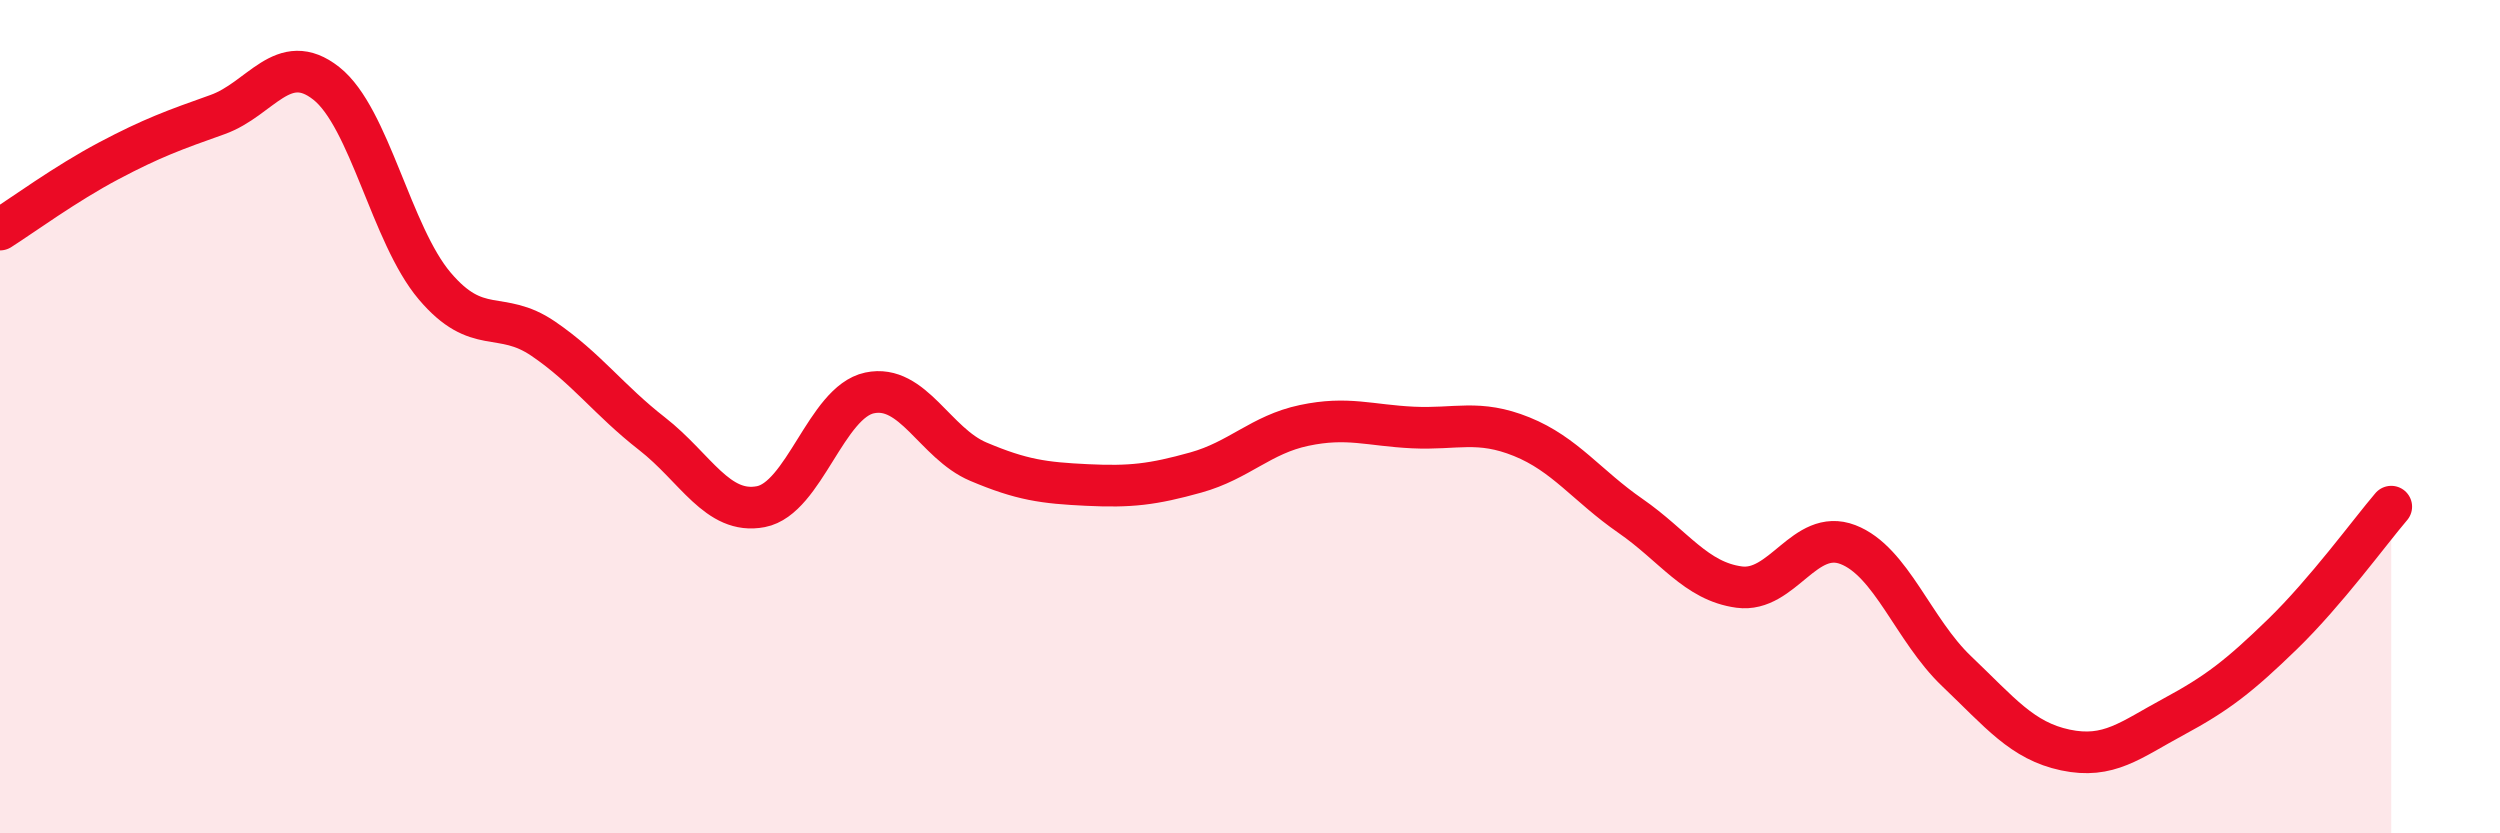 
    <svg width="60" height="20" viewBox="0 0 60 20" xmlns="http://www.w3.org/2000/svg">
      <path
        d="M 0,5.51 C 0.52,5.18 1.57,4.41 2.61,3.86 C 3.65,3.31 4.18,3.12 5.22,2.75 C 6.26,2.38 6.79,1.18 7.83,2 C 8.87,2.82 9.39,5.63 10.43,6.86 C 11.47,8.09 12,7.42 13.04,8.13 C 14.08,8.84 14.61,9.6 15.65,10.41 C 16.69,11.22 17.22,12.36 18.26,12.16 C 19.3,11.96 19.83,9.65 20.87,9.43 C 21.91,9.21 22.44,10.64 23.48,11.08 C 24.52,11.52 25.05,11.59 26.09,11.64 C 27.13,11.69 27.66,11.63 28.7,11.34 C 29.74,11.05 30.26,10.43 31.3,10.21 C 32.34,9.99 32.87,10.21 33.91,10.26 C 34.95,10.31 35.48,10.06 36.52,10.48 C 37.56,10.9 38.09,11.66 39.13,12.38 C 40.17,13.1 40.7,13.95 41.74,14.09 C 42.78,14.23 43.31,12.67 44.35,13.07 C 45.39,13.47 45.92,15.12 46.96,16.11 C 48,17.1 48.53,17.78 49.57,18 C 50.61,18.22 51.13,17.76 52.17,17.2 C 53.21,16.64 53.74,16.23 54.78,15.22 C 55.82,14.21 56.87,12.77 57.39,12.16L57.39 20L0 20Z"
        fill="#EB0A25"
        opacity="0.1"
        stroke-linecap="round"
        stroke-linejoin="round"
      />
      <path
        d="M 0,5.51 C 0.52,5.18 1.57,4.41 2.61,3.86 C 3.65,3.31 4.18,3.12 5.22,2.75 C 6.26,2.38 6.79,1.18 7.83,2 C 8.87,2.82 9.39,5.63 10.43,6.86 C 11.47,8.09 12,7.42 13.04,8.13 C 14.08,8.84 14.61,9.6 15.65,10.41 C 16.69,11.22 17.22,12.36 18.26,12.16 C 19.3,11.96 19.83,9.65 20.87,9.43 C 21.91,9.21 22.44,10.64 23.48,11.08 C 24.52,11.52 25.05,11.59 26.09,11.64 C 27.13,11.69 27.66,11.63 28.7,11.34 C 29.74,11.05 30.26,10.43 31.3,10.21 C 32.34,9.99 32.87,10.21 33.91,10.26 C 34.95,10.31 35.48,10.06 36.52,10.48 C 37.56,10.9 38.09,11.66 39.13,12.38 C 40.17,13.1 40.7,13.95 41.74,14.09 C 42.78,14.23 43.31,12.67 44.35,13.07 C 45.39,13.47 45.92,15.12 46.96,16.11 C 48,17.1 48.53,17.78 49.57,18 C 50.61,18.22 51.13,17.76 52.17,17.2 C 53.21,16.64 53.74,16.23 54.78,15.22 C 55.82,14.21 56.87,12.77 57.39,12.16"
        stroke="#EB0A25"
        stroke-width="1"
        fill="none"
        stroke-linecap="round"
        stroke-linejoin="round"
      />
    </svg>
  